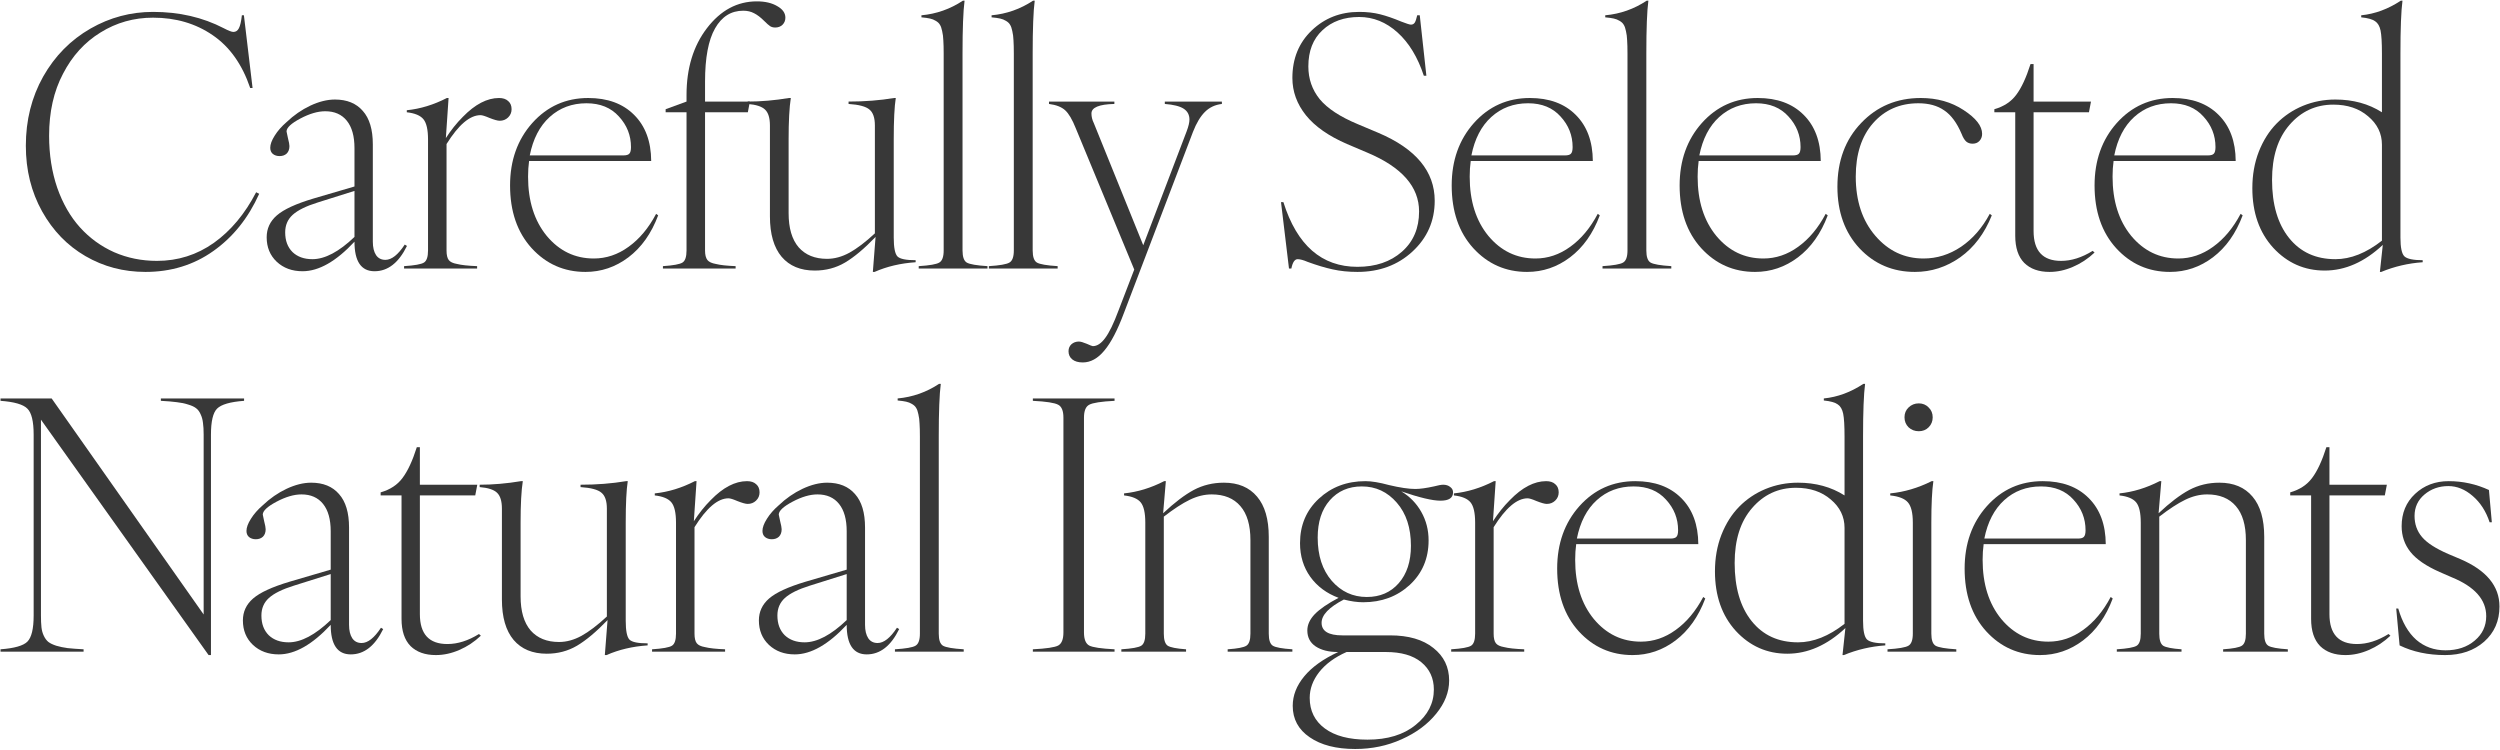 <svg xmlns="http://www.w3.org/2000/svg" fill="none" viewBox="0 0 920 276" height="276" width="920">
<path fill="#383838" d="M899.804 241.066C893.512 241.066 887.929 239.878 883.054 237.503L881.804 223.941H882.554C884.012 228.983 886.22 232.816 889.179 235.441C892.179 238.024 895.762 239.316 899.929 239.316C904.304 239.316 907.887 238.128 910.679 235.753C913.512 233.378 914.929 230.378 914.929 226.753C914.929 220.67 910.7 215.899 902.241 212.441L897.804 210.503C892.804 208.295 889.22 205.837 887.054 203.128C884.887 200.42 883.804 197.253 883.804 193.628C883.804 188.795 885.45 184.837 888.741 181.753C892.075 178.628 896.2 177.066 901.116 177.066C906.283 177.066 911.22 178.149 915.929 180.316L916.991 192.191H916.179C914.845 188.149 912.762 184.92 909.929 182.503C907.137 180.087 904.158 178.878 900.991 178.878C897.575 178.878 894.637 179.92 892.179 182.003C889.762 184.045 888.554 186.67 888.554 189.878C888.554 192.878 889.47 195.462 891.304 197.628C893.137 199.795 896.366 201.878 900.991 203.878L905.429 205.753C915.012 209.878 919.804 215.691 919.804 223.191C919.804 228.483 917.929 232.795 914.179 236.128C910.429 239.42 905.637 241.066 899.804 241.066Z"></path>
<path fill="#383838" d="M863.113 241.066C859.155 241.066 856.051 239.962 853.801 237.753C851.592 235.503 850.488 232.17 850.488 227.753V182.316H842.801V181.191C846.301 180.191 848.988 178.42 850.863 175.878C852.78 173.337 854.53 169.566 856.113 164.566H857.238V178.378H878.363L877.613 182.316H857.238V226.003C857.238 233.337 860.613 237.003 867.363 237.003C871.155 237.003 875.03 235.774 878.988 233.316L879.676 233.941C877.301 236.191 874.655 237.941 871.738 239.191C868.863 240.441 865.988 241.066 863.113 241.066Z"></path>
<path fill="#383838" d="M818.111 239.816V238.941C821.736 238.691 824.028 238.253 824.986 237.628C825.986 237.003 826.486 235.524 826.486 233.191V198.753C826.486 193.253 825.257 189.087 822.799 186.253C820.34 183.378 816.82 181.941 812.236 181.941C809.528 181.941 806.82 182.608 804.111 183.941C801.445 185.233 798.278 187.295 794.611 190.128V233.191C794.611 235.483 795.09 236.962 796.049 237.628C797.049 238.253 799.299 238.691 802.799 238.941V239.816H778.986V238.941C782.861 238.691 785.299 238.253 786.299 237.628C787.299 237.003 787.799 235.524 787.799 233.191V192.316C787.799 188.733 787.236 186.253 786.111 184.878C784.986 183.503 782.945 182.649 779.986 182.316V181.566C784.945 181.066 789.861 179.566 794.736 177.066H795.361L794.361 188.878C798.528 184.962 802.278 182.108 805.611 180.316C808.986 178.524 812.695 177.628 816.736 177.628C821.986 177.628 826.049 179.337 828.924 182.753C831.799 186.128 833.236 191.066 833.236 197.566V233.191C833.236 235.524 833.736 237.003 834.736 237.628C835.736 238.253 838.132 238.691 841.924 238.941V239.816H818.111Z"></path>
<path fill="#383838" d="M750.733 241.066C742.858 241.066 736.254 238.149 730.921 232.316C725.629 226.483 722.983 218.795 722.983 209.253C722.983 200.045 725.713 192.378 731.171 186.253C736.671 180.128 743.525 177.066 751.733 177.066C758.858 177.066 764.483 179.128 768.608 183.253C772.775 187.378 774.879 193.045 774.921 200.253H729.983C729.733 202.045 729.608 203.962 729.608 206.003C729.608 214.962 731.9 222.233 736.483 227.816C741.108 233.358 746.879 236.128 753.796 236.128C758.379 236.128 762.65 234.691 766.608 231.816C770.608 228.941 773.983 224.899 776.733 219.691L777.483 220.253C774.983 226.92 771.338 232.066 766.546 235.691C761.796 239.274 756.525 241.066 750.733 241.066ZM730.233 198.191H764.671C765.754 198.191 766.483 197.983 766.858 197.566C767.275 197.149 767.483 196.337 767.483 195.128C767.483 190.837 766.004 187.087 763.046 183.878C760.129 180.628 756.15 179.003 751.108 179.003C745.775 179.003 741.254 180.691 737.546 184.066C733.879 187.399 731.442 192.108 730.233 198.191Z"></path>
<path fill="#383838" d="M694.606 239.816V238.941C698.69 238.691 701.252 238.253 702.294 237.628C703.377 237.003 703.919 235.524 703.919 233.191V192.316C703.919 188.733 703.315 186.253 702.106 184.878C700.94 183.503 698.773 182.649 695.606 182.316V181.566C700.773 181.066 705.856 179.566 710.856 177.066H711.481C710.981 180.483 710.731 185.566 710.731 192.316V233.191C710.731 235.524 711.252 237.003 712.294 237.628C713.377 238.253 715.919 238.691 719.919 238.941V239.816H694.606ZM702.356 157.253C701.356 156.253 700.856 155.024 700.856 153.566C700.856 152.108 701.356 150.899 702.356 149.941C703.398 148.941 704.648 148.441 706.106 148.441C707.565 148.441 708.773 148.941 709.731 149.941C710.731 150.899 711.231 152.108 711.231 153.566C711.231 155.024 710.731 156.253 709.731 157.253C708.773 158.212 707.565 158.691 706.106 158.691C704.648 158.691 703.398 158.212 702.356 157.253Z"></path>
<path fill="#383838" d="M657.729 240.566C650.27 240.566 643.958 237.774 638.791 232.191C633.666 226.566 631.104 219.253 631.104 210.253C631.104 205.378 631.895 200.899 633.479 196.816C635.104 192.691 637.291 189.233 640.041 186.441C642.791 183.649 646.02 181.483 649.729 179.941C653.479 178.399 657.458 177.628 661.666 177.628C668.166 177.628 673.874 179.191 678.791 182.316V160.691C678.791 156.691 678.624 153.878 678.291 152.253C677.958 150.628 677.291 149.483 676.291 148.816C675.333 148.108 673.624 147.628 671.166 147.378V146.628C676.208 146.128 681.062 144.337 685.729 141.253H686.354C685.854 145.045 685.604 151.524 685.604 160.691V228.441C685.604 232.066 686.083 234.358 687.041 235.316C688.041 236.274 690.291 236.753 693.791 236.753V237.503C688.458 237.878 683.374 239.066 678.541 241.066H678.041L679.104 231.128C672.395 237.42 665.27 240.566 657.729 240.566ZM638.354 207.191C638.354 216.233 640.437 223.358 644.604 228.566C648.77 233.774 654.458 236.378 661.666 236.378C667.291 236.378 672.999 234.108 678.791 229.566V194.253C678.791 190.128 677.104 186.649 673.729 183.816C670.395 180.941 666.124 179.503 660.916 179.503C654.458 179.503 649.083 181.983 644.791 186.941C640.499 191.858 638.354 198.608 638.354 207.191Z"></path>
<path fill="#383838" d="M600.789 241.066C592.914 241.066 586.31 238.149 580.977 232.316C575.685 226.483 573.039 218.795 573.039 209.253C573.039 200.045 575.768 192.378 581.227 186.253C586.727 180.128 593.581 177.066 601.789 177.066C608.914 177.066 614.539 179.128 618.664 183.253C622.831 187.378 624.935 193.045 624.977 200.253H580.039C579.789 202.045 579.664 203.962 579.664 206.003C579.664 214.962 581.956 222.233 586.539 227.816C591.164 233.358 596.935 236.128 603.852 236.128C608.435 236.128 612.706 234.691 616.664 231.816C620.664 228.941 624.039 224.899 626.789 219.691L627.539 220.253C625.039 226.92 621.393 232.066 616.602 235.691C611.852 239.274 606.581 241.066 600.789 241.066ZM580.289 198.191H614.727C615.81 198.191 616.539 197.983 616.914 197.566C617.331 197.149 617.539 196.337 617.539 195.128C617.539 190.837 616.06 187.087 613.102 183.878C610.185 180.628 606.206 179.003 601.164 179.003C595.831 179.003 591.31 180.691 587.602 184.066C583.935 187.399 581.497 192.108 580.289 198.191Z"></path>
<path fill="#383838" d="M534.036 239.816V238.941C537.911 238.691 540.349 238.253 541.349 237.628C542.349 237.003 542.849 235.524 542.849 233.191V192.316C542.849 188.733 542.286 186.253 541.161 184.878C540.036 183.503 537.994 182.649 535.036 182.316V181.566C539.994 181.066 544.911 179.566 549.786 177.066H550.411L549.411 191.816C551.286 188.899 553.369 186.295 555.661 184.003C560.161 179.378 564.599 177.066 568.974 177.066C570.432 177.066 571.557 177.441 572.349 178.191C573.182 178.899 573.599 179.899 573.599 181.191C573.599 182.399 573.161 183.42 572.286 184.253C571.453 185.045 570.432 185.441 569.224 185.441C568.474 185.441 567.203 185.087 565.411 184.378C563.869 183.712 562.786 183.378 562.161 183.378C558.244 183.378 554.078 186.92 549.661 194.003V233.191C549.661 234.816 549.932 235.983 550.474 236.691C551.015 237.399 552.015 237.878 553.474 238.128C555.099 238.545 557.578 238.816 560.911 238.941V239.816H534.036Z"></path>
<path fill="#383838" d="M498.722 275.628C491.722 275.628 486.138 274.191 481.972 271.316C477.805 268.483 475.722 264.628 475.722 259.753C475.722 255.92 477.138 252.295 479.972 248.878C482.805 245.462 486.972 242.483 492.472 239.941H492.347C488.972 239.941 486.243 239.253 484.159 237.878C482.118 236.503 481.097 234.545 481.097 232.003C481.097 229.92 482.013 227.92 483.847 226.003C485.722 224.087 488.638 222.087 492.597 220.003C488.222 218.378 484.763 215.816 482.222 212.316C479.68 208.774 478.409 204.628 478.409 199.878C478.409 193.253 480.722 187.795 485.347 183.503C489.972 179.212 495.68 177.066 502.472 177.066C504.763 177.066 507.659 177.545 511.159 178.503C515.201 179.462 518.43 179.941 520.847 179.941C522.555 179.941 524.826 179.628 527.659 179.003C529.243 178.587 530.388 178.378 531.097 178.378C532.138 178.378 532.993 178.649 533.659 179.191C534.368 179.691 534.722 180.358 534.722 181.191C534.722 183.233 533.18 184.253 530.097 184.253C527.138 184.253 522.326 183.108 515.659 180.816C518.784 182.691 521.243 185.212 523.034 188.378C524.826 191.545 525.722 195.045 525.722 198.878C525.722 205.503 523.409 210.962 518.784 215.253C514.159 219.503 508.451 221.628 501.659 221.628C499.493 221.628 497.118 221.295 494.534 220.628C489.076 223.462 486.347 226.316 486.347 229.191C486.347 232.274 488.888 233.816 493.972 233.816H511.534C518.326 233.816 523.638 235.358 527.472 238.441C531.347 241.483 533.284 245.483 533.284 250.441C533.284 254.691 531.701 258.753 528.534 262.628C525.368 266.545 521.118 269.691 515.784 272.066C510.534 274.441 504.847 275.628 498.722 275.628ZM481.972 256.816C481.972 261.566 483.826 265.316 487.534 268.066C491.243 270.816 496.472 272.191 503.222 272.191C510.638 272.191 516.555 270.378 520.972 266.753C525.43 263.17 527.659 258.837 527.659 253.753C527.659 249.587 526.118 246.233 523.034 243.691C519.993 241.191 515.638 239.941 509.972 239.941H495.534C491.201 241.858 487.847 244.316 485.472 247.316C483.138 250.316 481.972 253.483 481.972 256.816ZM484.909 197.816C484.909 204.441 486.638 209.753 490.097 213.753C493.555 217.712 497.847 219.691 502.972 219.691C507.847 219.691 511.763 218.003 514.722 214.628C517.722 211.212 519.222 206.628 519.222 200.878C519.222 194.253 517.493 188.962 514.034 185.003C510.576 181.003 506.284 179.003 501.159 179.003C496.284 179.003 492.347 180.712 489.347 184.128C486.388 187.503 484.909 192.066 484.909 197.816Z"></path>
<path fill="#383838" d="M451.781 239.816V238.941C455.406 238.691 457.698 238.253 458.656 237.628C459.656 237.003 460.156 235.524 460.156 233.191V198.753C460.156 193.253 458.927 189.087 456.469 186.253C454.01 183.378 450.49 181.941 445.906 181.941C443.198 181.941 440.49 182.608 437.781 183.941C435.115 185.233 431.948 187.295 428.281 190.128V233.191C428.281 235.483 428.76 236.962 429.719 237.628C430.719 238.253 432.969 238.691 436.469 238.941V239.816H412.656V238.941C416.531 238.691 418.969 238.253 419.969 237.628C420.969 237.003 421.469 235.524 421.469 233.191V192.316C421.469 188.733 420.906 186.253 419.781 184.878C418.656 183.503 416.615 182.649 413.656 182.316V181.566C418.615 181.066 423.531 179.566 428.406 177.066H429.031L428.031 188.878C432.198 184.962 435.948 182.108 439.281 180.316C442.656 178.524 446.365 177.628 450.406 177.628C455.656 177.628 459.719 179.337 462.594 182.753C465.469 186.128 466.906 191.066 466.906 197.566V233.191C466.906 235.524 467.406 237.003 468.406 237.628C469.406 238.253 471.802 238.691 475.594 238.941V239.816H451.781Z"></path>
<path fill="#383838" d="M380.091 239.816V238.941C385.007 238.691 388.112 238.233 389.403 237.566C390.695 236.858 391.341 235.253 391.341 232.753V153.691C391.341 151.191 390.695 149.608 389.403 148.941C388.112 148.233 385.007 147.753 380.091 147.503V146.628H410.153V147.503C405.237 147.753 402.132 148.233 400.841 148.941C399.549 149.608 398.903 151.191 398.903 153.691V232.753C398.903 235.253 399.549 236.858 400.841 237.566C402.132 238.233 405.237 238.691 410.153 238.941V239.816H380.091Z"></path>
<path fill="#383838" d="M329.336 239.816V238.941C333.336 238.691 335.857 238.253 336.898 237.628C337.982 237.003 338.523 235.524 338.523 233.191V160.691C338.523 158.691 338.482 157.087 338.398 155.878C338.357 154.628 338.211 153.483 337.961 152.441C337.753 151.399 337.482 150.628 337.148 150.128C336.857 149.587 336.357 149.108 335.648 148.691C334.982 148.274 334.253 147.983 333.461 147.816C332.711 147.649 331.669 147.503 330.336 147.378V146.628C335.836 146.128 340.919 144.337 345.586 141.253H346.211C345.711 145.045 345.461 151.524 345.461 160.691V233.191C345.461 235.524 345.982 237.003 347.023 237.628C348.107 238.253 350.648 238.691 354.648 238.941V239.816H329.336Z"></path>
<path fill="#383838" d="M330.896 231.503C327.855 237.712 323.876 240.816 318.959 240.816C314.042 240.816 311.584 237.191 311.584 229.941C304.834 237.191 298.459 240.816 292.459 240.816C288.626 240.816 285.459 239.649 282.959 237.316C280.501 234.983 279.271 231.983 279.271 228.316C279.271 225.108 280.521 222.42 283.021 220.253C285.563 218.045 290.042 215.983 296.459 214.066L311.584 209.628V195.503C311.584 191.128 310.646 187.774 308.771 185.441C306.896 183.108 304.251 181.941 300.834 181.941C298.084 181.941 295.021 182.837 291.646 184.628C288.271 186.42 286.584 188.003 286.584 189.378C286.584 189.462 286.751 190.253 287.084 191.753C287.459 193.212 287.646 194.212 287.646 194.753C287.646 195.92 287.313 196.837 286.646 197.503C285.98 198.128 285.105 198.441 284.021 198.441C283.021 198.441 282.188 198.17 281.521 197.628C280.896 197.087 280.584 196.337 280.584 195.378C280.584 194.128 281.126 192.649 282.209 190.941C283.292 189.191 284.751 187.524 286.584 185.941C289.251 183.399 292.167 181.378 295.334 179.878C298.542 178.378 301.563 177.628 304.396 177.628C308.813 177.628 312.23 179.024 314.646 181.816C317.105 184.566 318.334 188.67 318.334 194.128V229.941C318.334 232.024 318.73 233.67 319.521 234.878C320.313 236.045 321.459 236.628 322.959 236.628C325.251 236.628 327.626 234.753 330.084 231.003L330.896 231.503ZM286.084 226.503C286.084 229.545 286.98 231.962 288.771 233.753C290.605 235.503 293.042 236.378 296.084 236.378C300.709 236.378 305.876 233.649 311.584 228.191V211.253L298.084 215.503C293.792 216.837 290.709 218.358 288.834 220.066C287.001 221.733 286.084 223.878 286.084 226.503Z"></path>
<path fill="#383838" d="M239.956 239.816V238.941C243.831 238.691 246.269 238.253 247.269 237.628C248.269 237.003 248.769 235.524 248.769 233.191V192.316C248.769 188.733 248.206 186.253 247.081 184.878C245.956 183.503 243.914 182.649 240.956 182.316V181.566C245.914 181.066 250.831 179.566 255.706 177.066H256.331L255.331 191.816C257.206 188.899 259.289 186.295 261.581 184.003C266.081 179.378 270.519 177.066 274.894 177.066C276.352 177.066 277.477 177.441 278.269 178.191C279.102 178.899 279.519 179.899 279.519 181.191C279.519 182.399 279.081 183.42 278.206 184.253C277.373 185.045 276.352 185.441 275.144 185.441C274.394 185.441 273.123 185.087 271.331 184.378C269.789 183.712 268.706 183.378 268.081 183.378C264.164 183.378 259.998 186.92 255.581 194.003V233.191C255.581 234.816 255.852 235.983 256.394 236.691C256.935 237.399 257.935 237.878 259.394 238.128C261.019 238.545 263.498 238.816 266.831 238.941V239.816H239.956Z"></path>
<path fill="#383838" d="M201.204 240.566C195.954 240.566 191.892 238.878 189.017 235.503C186.142 232.087 184.704 227.128 184.704 220.628V187.191C184.704 184.399 184.1 182.441 182.892 181.316C181.725 180.191 179.6 179.503 176.517 179.253V178.378C181.392 178.378 186.454 177.941 191.704 177.066H192.392C191.85 180.524 191.579 185.608 191.579 192.316V219.441C191.579 224.941 192.808 229.128 195.267 232.003C197.767 234.837 201.246 236.253 205.704 236.253C208.454 236.253 211.204 235.503 213.954 234.003C216.746 232.462 219.871 230.087 223.329 226.878V187.191C223.329 184.358 222.662 182.399 221.329 181.316C220.037 180.191 217.475 179.503 213.642 179.253V178.378C219.558 178.378 225.142 177.941 230.392 177.066H231.017C230.517 180.233 230.267 185.316 230.267 192.316V228.441C230.267 232.108 230.725 234.42 231.642 235.378C232.558 236.295 234.787 236.753 238.329 236.753V237.503C232.787 237.878 227.746 239.066 223.204 241.066H222.579L223.579 228.191C219.454 232.483 215.704 235.628 212.329 237.628C208.996 239.587 205.287 240.566 201.204 240.566Z"></path>
<path fill="#383838" d="M160.389 241.066C156.43 241.066 153.326 239.962 151.076 237.753C148.868 235.503 147.764 232.17 147.764 227.753V182.316H140.076V181.191C143.576 180.191 146.264 178.42 148.139 175.878C150.055 173.337 151.805 169.566 153.389 164.566H154.514V178.378H175.639L174.889 182.316H154.514V226.003C154.514 233.337 157.889 237.003 164.639 237.003C168.43 237.003 172.305 235.774 176.264 233.316L176.951 233.941C174.576 236.191 171.93 237.941 169.014 239.191C166.139 240.441 163.264 241.066 160.389 241.066Z"></path>
<path fill="#383838" d="M141.012 231.503C137.97 237.712 133.991 240.816 129.074 240.816C124.158 240.816 121.699 237.191 121.699 229.941C114.949 237.191 108.574 240.816 102.574 240.816C98.741 240.816 95.574 239.649 93.074 237.316C90.616 234.983 89.387 231.983 89.387 228.316C89.387 225.108 90.637 222.42 93.137 220.253C95.678 218.045 100.158 215.983 106.574 214.066L121.699 209.628V195.503C121.699 191.128 120.762 187.774 118.887 185.441C117.012 183.108 114.366 181.941 110.949 181.941C108.199 181.941 105.137 182.837 101.762 184.628C98.387 186.42 96.699 188.003 96.699 189.378C96.699 189.462 96.866 190.253 97.199 191.753C97.574 193.212 97.762 194.212 97.762 194.753C97.762 195.92 97.428 196.837 96.762 197.503C96.095 198.128 95.22 198.441 94.137 198.441C93.137 198.441 92.303 198.17 91.637 197.628C91.012 197.087 90.699 196.337 90.699 195.378C90.699 194.128 91.241 192.649 92.324 190.941C93.408 189.191 94.866 187.524 96.699 185.941C99.366 183.399 102.283 181.378 105.449 179.878C108.658 178.378 111.678 177.628 114.512 177.628C118.928 177.628 122.345 179.024 124.762 181.816C127.22 184.566 128.449 188.67 128.449 194.128V229.941C128.449 232.024 128.845 233.67 129.637 234.878C130.428 236.045 131.574 236.628 133.074 236.628C135.366 236.628 137.741 234.753 140.199 231.003L141.012 231.503ZM96.199 226.503C96.199 229.545 97.095 231.962 98.887 233.753C100.72 235.503 103.158 236.378 106.199 236.378C110.824 236.378 115.991 233.649 121.699 228.191V211.253L108.199 215.503C103.908 216.837 100.824 218.358 98.949 220.066C97.116 221.733 96.199 223.878 96.199 226.503Z"></path>
<path fill="#383838" d="M0.196 239.816V238.941C5.28 238.566 8.571 237.628 10.071 236.128C11.613 234.587 12.384 231.378 12.384 226.503V159.941C12.384 155.066 11.613 151.878 10.071 150.378C8.571 148.837 5.28 147.878 0.196 147.503V146.628H19.009L74.946 226.128V159.941C74.946 158.191 74.863 156.753 74.696 155.628C74.571 154.462 74.28 153.399 73.821 152.441C73.405 151.483 72.863 150.753 72.196 150.253C71.53 149.712 70.55 149.253 69.259 148.878C68.009 148.462 66.613 148.17 65.071 148.003C63.53 147.795 61.571 147.628 59.196 147.503V146.628H89.821V147.503C84.738 147.878 81.425 148.837 79.884 150.378C78.384 151.878 77.634 155.066 77.634 159.941V241.066H76.759L15.071 154.441V226.503C15.071 228.253 15.134 229.712 15.259 230.878C15.384 232.003 15.675 233.045 16.134 234.003C16.592 234.962 17.155 235.712 17.821 236.253C18.488 236.753 19.446 237.212 20.696 237.628C21.946 238.003 23.342 238.295 24.884 238.503C26.425 238.67 28.384 238.816 30.759 238.941V239.816H0.196Z"></path>
<path fill="#383838" d="M855.488 99.566C848.03 99.566 841.717 96.774 836.551 91.191C831.426 85.566 828.863 78.253 828.863 69.253C828.863 64.378 829.655 59.899 831.238 55.816C832.863 51.691 835.051 48.233 837.801 45.441C840.551 42.649 843.78 40.483 847.488 38.941C851.238 37.399 855.217 36.628 859.426 36.628C865.926 36.628 871.634 38.191 876.551 41.316V19.691C876.551 15.691 876.384 12.878 876.051 11.253C875.717 9.628 875.051 8.483 874.051 7.816C873.092 7.108 871.384 6.628 868.926 6.378V5.628C873.967 5.128 878.822 3.337 883.488 0.253H884.113C883.613 4.045 883.363 10.524 883.363 19.691V87.441C883.363 91.066 883.842 93.358 884.801 94.316C885.801 95.274 888.051 95.753 891.551 95.753V96.503C886.217 96.878 881.134 98.066 876.301 100.066H875.801L876.863 90.128C870.155 96.42 863.03 99.566 855.488 99.566ZM836.113 66.191C836.113 75.233 838.197 82.358 842.363 87.566C846.53 92.774 852.217 95.378 859.426 95.378C865.051 95.378 870.759 93.108 876.551 88.566V53.253C876.551 49.128 874.863 45.649 871.488 42.816C868.155 39.941 863.884 38.503 858.676 38.503C852.217 38.503 846.842 40.983 842.551 45.941C838.259 50.858 836.113 57.608 836.113 66.191Z"></path>
<path fill="#383838" d="M798.549 100.066C790.674 100.066 784.07 97.149 778.736 91.316C773.445 85.483 770.799 77.795 770.799 68.253C770.799 59.045 773.528 51.378 778.986 45.253C784.486 39.128 791.34 36.066 799.549 36.066C806.674 36.066 812.299 38.128 816.424 42.253C820.59 46.378 822.695 52.045 822.736 59.253H777.799C777.549 61.045 777.424 62.962 777.424 65.003C777.424 73.962 779.715 81.233 784.299 86.816C788.924 92.358 794.695 95.128 801.611 95.128C806.195 95.128 810.465 93.691 814.424 90.816C818.424 87.941 821.799 83.899 824.549 78.691L825.299 79.253C822.799 85.92 819.153 91.066 814.361 94.691C809.611 98.274 804.34 100.066 798.549 100.066ZM778.049 57.191H812.486C813.57 57.191 814.299 56.983 814.674 56.566C815.09 56.149 815.299 55.337 815.299 54.128C815.299 49.837 813.82 46.087 810.861 42.878C807.945 39.628 803.965 38.003 798.924 38.003C793.59 38.003 789.07 39.691 785.361 43.066C781.695 46.399 779.257 51.108 778.049 57.191Z"></path>
<path fill="#383838" d="M754.233 100.066C750.275 100.066 747.171 98.962 744.921 96.753C742.713 94.503 741.608 91.17 741.608 86.753V41.316H733.921V40.191C737.421 39.191 740.108 37.42 741.983 34.878C743.9 32.337 745.65 28.566 747.233 23.566H748.358V37.378H769.483L768.733 41.316H748.358V85.003C748.358 92.337 751.733 96.003 758.483 96.003C762.275 96.003 766.15 94.774 770.108 92.316L770.796 92.941C768.421 95.191 765.775 96.941 762.858 98.191C759.983 99.441 757.108 100.066 754.233 100.066Z"></path>
<path fill="#383838" d="M704.669 100.066C696.544 100.066 689.752 97.17 684.294 91.378C678.877 85.545 676.169 78.003 676.169 68.753C676.169 59.17 679.086 51.337 684.919 45.253C690.752 39.128 698.065 36.066 706.856 36.066C712.856 36.066 718.106 37.545 722.606 40.503C727.148 43.462 729.419 46.378 729.419 49.253C729.419 50.295 729.086 51.17 728.419 51.878C727.794 52.545 726.961 52.878 725.919 52.878C724.961 52.878 724.169 52.608 723.544 52.066C722.919 51.483 722.356 50.545 721.856 49.253C720.148 45.212 718.023 42.337 715.481 40.628C712.981 38.878 709.815 38.003 705.981 38.003C699.148 38.003 693.586 40.441 689.294 45.316C685.044 50.149 682.919 56.712 682.919 65.003C682.919 73.92 685.315 81.17 690.106 86.753C694.898 92.337 700.815 95.128 707.856 95.128C712.773 95.128 717.377 93.691 721.669 90.816C725.961 87.899 729.481 83.858 732.231 78.691L732.981 79.253C730.315 85.92 726.44 91.066 721.356 94.691C716.273 98.274 710.711 100.066 704.669 100.066Z"></path>
<path fill="#383838" d="M645.854 100.066C637.979 100.066 631.374 97.149 626.041 91.316C620.749 85.483 618.104 77.795 618.104 68.253C618.104 59.045 620.833 51.378 626.291 45.253C631.791 39.128 638.645 36.066 646.854 36.066C653.979 36.066 659.604 38.128 663.729 42.253C667.895 46.378 669.999 52.045 670.041 59.253H625.104C624.854 61.045 624.729 62.962 624.729 65.003C624.729 73.962 627.02 81.233 631.604 86.816C636.229 92.358 641.999 95.128 648.916 95.128C653.499 95.128 657.77 93.691 661.729 90.816C665.729 87.941 669.104 83.899 671.854 78.691L672.604 79.253C670.104 85.92 666.458 91.066 661.666 94.691C656.916 98.274 651.645 100.066 645.854 100.066ZM625.354 57.191H659.791C660.874 57.191 661.604 56.983 661.979 56.566C662.395 56.149 662.604 55.337 662.604 54.128C662.604 49.837 661.124 46.087 658.166 42.878C655.249 39.628 651.27 38.003 646.229 38.003C640.895 38.003 636.374 39.691 632.666 43.066C628.999 46.399 626.562 51.108 625.354 57.191Z"></path>
<path fill="#383838" d="M589.727 98.816V97.941C593.727 97.691 596.247 97.253 597.289 96.628C598.372 96.003 598.914 94.524 598.914 92.191V19.691C598.914 17.691 598.872 16.087 598.789 14.878C598.747 13.628 598.602 12.483 598.352 11.441C598.143 10.399 597.872 9.628 597.539 9.128C597.247 8.587 596.747 8.108 596.039 7.691C595.372 7.274 594.643 6.983 593.852 6.816C593.102 6.649 592.06 6.503 590.727 6.378V5.628C596.227 5.128 601.31 3.337 605.977 0.253H606.602C606.102 4.045 605.852 10.524 605.852 19.691V92.191C605.852 94.524 606.372 96.003 607.414 96.628C608.497 97.253 611.039 97.691 615.039 97.941V98.816H589.727Z"></path>
<path fill="#383838" d="M561.974 100.066C554.099 100.066 547.494 97.149 542.161 91.316C536.869 85.483 534.224 77.795 534.224 68.253C534.224 59.045 536.953 51.378 542.411 45.253C547.911 39.128 554.765 36.066 562.974 36.066C570.099 36.066 575.724 38.128 579.849 42.253C584.015 46.378 586.119 52.045 586.161 59.253H541.224C540.974 61.045 540.849 62.962 540.849 65.003C540.849 73.962 543.14 81.233 547.724 86.816C552.349 92.358 558.119 95.128 565.036 95.128C569.619 95.128 573.89 93.691 577.849 90.816C581.849 87.941 585.224 83.899 587.974 78.691L588.724 79.253C586.224 85.92 582.578 91.066 577.786 94.691C573.036 98.274 567.765 100.066 561.974 100.066ZM541.474 57.191H575.911C576.994 57.191 577.724 56.983 578.099 56.566C578.515 56.149 578.724 55.337 578.724 54.128C578.724 49.837 577.244 46.087 574.286 42.878C571.369 39.628 567.39 38.003 562.349 38.003C557.015 38.003 552.494 39.691 548.786 43.066C545.119 46.399 542.682 51.108 541.474 57.191Z"></path>
<path fill="#383838" d="M499.534 100.066C496.201 100.066 493.159 99.753 490.409 99.128C487.701 98.545 484.638 97.628 481.222 96.378C479.68 95.712 478.451 95.378 477.534 95.378C476.451 95.378 475.68 96.524 475.222 98.816H474.347L471.409 74.378H472.284C477.284 90.253 486.368 98.191 499.534 98.191C506.243 98.191 511.701 96.337 515.909 92.628C520.118 88.92 522.222 83.983 522.222 77.816C522.222 68.733 515.888 61.524 503.222 56.191L495.722 53.003C488.972 50.087 483.93 46.566 480.597 42.441C477.263 38.274 475.597 33.691 475.597 28.691C475.597 21.566 477.972 15.733 482.722 11.191C487.472 6.649 493.284 4.378 500.159 4.378C502.993 4.378 505.555 4.67 507.847 5.253C510.18 5.837 512.784 6.733 515.659 7.941C517.576 8.691 518.763 9.066 519.222 9.066C519.805 9.066 520.263 8.837 520.597 8.378C520.93 7.878 521.243 6.962 521.534 5.628H522.472L524.909 27.878H523.972C521.722 21.045 518.493 15.733 514.284 11.941C510.076 8.149 505.368 6.253 500.159 6.253C494.618 6.253 490.118 7.878 486.659 11.128C483.201 14.337 481.472 18.774 481.472 24.441C481.472 29.024 482.868 33.045 485.659 36.503C488.493 39.92 493.159 42.983 499.659 45.691L507.222 48.878C521.055 54.753 527.972 63.087 527.972 73.878C527.972 81.295 525.243 87.524 519.784 92.566C514.368 97.566 507.618 100.066 499.534 100.066Z"></path>
<path fill="#383838" d="M398.466 133.378C396.799 133.378 395.507 133.003 394.591 132.253C393.674 131.503 393.216 130.503 393.216 129.253C393.216 128.212 393.57 127.358 394.278 126.691C395.028 126.024 395.945 125.691 397.028 125.691C397.653 125.691 398.612 125.962 399.903 126.503C401.195 127.087 401.945 127.378 402.153 127.378C403.737 127.378 405.257 126.378 406.716 124.378C408.216 122.378 409.841 119.024 411.591 114.316L417.403 99.191L395.903 47.253C394.612 44.003 393.299 41.774 391.966 40.566C390.632 39.358 388.653 38.587 386.028 38.253V37.378H410.091V38.253C404.466 38.378 401.653 39.545 401.653 41.753C401.653 42.962 401.945 44.149 402.528 45.316L420.716 90.253L436.716 48.253C437.382 46.462 437.716 45.045 437.716 44.003C437.716 42.253 437.007 40.92 435.591 40.003C434.174 39.087 431.862 38.503 428.653 38.253V37.378H449.653V38.253C447.153 38.545 445.07 39.524 443.403 41.191C441.737 42.858 440.278 45.295 439.028 48.503L413.653 115.066C411.278 121.441 408.862 126.087 406.403 129.003C403.987 131.92 401.341 133.378 398.466 133.378Z"></path>
<path fill="#383838" d="M363.901 98.816V97.941C367.901 97.691 370.422 97.253 371.464 96.628C372.547 96.003 373.089 94.524 373.089 92.191V19.691C373.089 17.691 373.047 16.087 372.964 14.878C372.922 13.628 372.776 12.483 372.526 11.441C372.318 10.399 372.047 9.628 371.714 9.128C371.422 8.587 370.922 8.108 370.214 7.691C369.547 7.274 368.818 6.983 368.026 6.816C367.276 6.649 366.235 6.503 364.901 6.378V5.628C370.401 5.128 375.485 3.337 380.151 0.253H380.776C380.276 4.045 380.026 10.524 380.026 19.691V92.191C380.026 94.524 380.547 96.003 381.589 96.628C382.672 97.253 385.214 97.691 389.214 97.941V98.816H363.901Z"></path>
<path fill="#383838" d="M338.086 98.816V97.941C342.086 97.691 344.607 97.253 345.648 96.628C346.732 96.003 347.273 94.524 347.273 92.191V19.691C347.273 17.691 347.232 16.087 347.148 14.878C347.107 13.628 346.961 12.483 346.711 11.441C346.503 10.399 346.232 9.628 345.898 9.128C345.607 8.587 345.107 8.108 344.398 7.691C343.732 7.274 343.003 6.983 342.211 6.816C341.461 6.649 340.419 6.503 339.086 6.378V5.628C344.586 5.128 349.669 3.337 354.336 0.253H354.961C354.461 4.045 354.211 10.524 354.211 19.691V92.191C354.211 94.524 354.732 96.003 355.773 96.628C356.857 97.253 359.398 97.691 363.398 97.941V98.816H338.086Z"></path>
<path fill="#383838" d="M299.834 99.566C294.584 99.566 290.521 97.878 287.646 94.503C284.771 91.087 283.334 86.128 283.334 79.628V46.191C283.334 43.399 282.73 41.441 281.521 40.316C280.355 39.191 278.23 38.503 275.146 38.253V37.378C280.021 37.378 285.084 36.941 290.334 36.066H291.021C290.48 39.524 290.209 44.608 290.209 51.316V78.441C290.209 83.941 291.438 88.128 293.896 91.003C296.396 93.837 299.876 95.253 304.334 95.253C307.084 95.253 309.834 94.503 312.584 93.003C315.376 91.462 318.501 89.087 321.959 85.878V46.191C321.959 43.358 321.292 41.399 319.959 40.316C318.667 39.191 316.105 38.503 312.271 38.253V37.378C318.188 37.378 323.771 36.941 329.021 36.066H329.646C329.146 39.233 328.896 44.316 328.896 51.316V87.441C328.896 91.108 329.355 93.42 330.271 94.378C331.188 95.295 333.417 95.753 336.959 95.753V96.503C331.417 96.878 326.376 98.066 321.834 100.066H321.209L322.209 87.191C318.084 91.483 314.334 94.628 310.959 96.628C307.626 98.587 303.917 99.566 299.834 99.566Z"></path>
<path fill="#383838" d="M243.956 98.816V97.941C247.748 97.691 250.144 97.253 251.144 96.628C252.144 96.003 252.644 94.524 252.644 92.191V41.316H244.956V40.191L252.644 37.378V34.941C252.644 25.108 255.144 16.92 260.144 10.378C265.185 3.795 271.31 0.503 278.519 0.503C281.56 0.503 284.06 1.087 286.019 2.253C288.019 3.378 289.019 4.795 289.019 6.503C289.019 7.545 288.664 8.42 287.956 9.128C287.248 9.795 286.352 10.128 285.269 10.128C284.56 10.128 283.935 9.962 283.394 9.628C282.894 9.295 282.164 8.649 281.206 7.691C279.914 6.399 278.685 5.462 277.519 4.878C276.352 4.253 275.019 3.941 273.519 3.941C269.06 3.941 265.602 6.108 263.144 10.441C260.685 14.733 259.456 21.274 259.456 30.066V37.378H275.956L275.206 41.316H259.456V92.191C259.456 93.774 259.748 94.941 260.331 95.691C260.914 96.399 261.935 96.878 263.394 97.128C265.019 97.545 267.456 97.816 270.706 97.941V98.816H243.956Z"></path>
<path fill="#383838" d="M215.454 100.066C207.579 100.066 200.975 97.149 195.642 91.316C190.35 85.483 187.704 77.795 187.704 68.253C187.704 59.045 190.433 51.378 195.892 45.253C201.392 39.128 208.246 36.066 216.454 36.066C223.579 36.066 229.204 38.128 233.329 42.253C237.496 46.378 239.6 52.045 239.642 59.253H194.704C194.454 61.045 194.329 62.962 194.329 65.003C194.329 73.962 196.621 81.233 201.204 86.816C205.829 92.358 211.6 95.128 218.517 95.128C223.1 95.128 227.371 93.691 231.329 90.816C235.329 87.941 238.704 83.899 241.454 78.691L242.204 79.253C239.704 85.92 236.058 91.066 231.267 94.691C226.517 98.274 221.246 100.066 215.454 100.066ZM194.954 57.191H229.392C230.475 57.191 231.204 56.983 231.579 56.566C231.996 56.149 232.204 55.337 232.204 54.128C232.204 49.837 230.725 46.087 227.767 42.878C224.85 39.628 220.871 38.003 215.829 38.003C210.496 38.003 205.975 39.691 202.267 43.066C198.6 46.399 196.162 51.108 194.954 57.191Z"></path>
<path fill="#383838" d="M148.701 98.816V97.941C152.576 97.691 155.014 97.253 156.014 96.628C157.014 96.003 157.514 94.524 157.514 92.191V51.316C157.514 47.733 156.951 45.253 155.826 43.878C154.701 42.503 152.66 41.649 149.701 41.316V40.566C154.66 40.066 159.576 38.566 164.451 36.066H165.076L164.076 50.816C165.951 47.899 168.035 45.295 170.326 43.003C174.826 38.378 179.264 36.066 183.639 36.066C185.097 36.066 186.222 36.441 187.014 37.191C187.847 37.899 188.264 38.899 188.264 40.191C188.264 41.399 187.826 42.42 186.951 43.253C186.118 44.045 185.097 44.441 183.889 44.441C183.139 44.441 181.868 44.087 180.076 43.378C178.535 42.712 177.451 42.378 176.826 42.378C172.91 42.378 168.743 45.92 164.326 53.003V92.191C164.326 93.816 164.597 94.983 165.139 95.691C165.68 96.399 166.68 96.878 168.139 97.128C169.764 97.545 172.243 97.816 175.576 97.941V98.816H148.701Z"></path>
<path fill="#383838" d="M149.762 90.503C146.72 96.712 142.741 99.816 137.824 99.816C132.908 99.816 130.449 96.191 130.449 88.941C123.699 96.191 117.324 99.816 111.324 99.816C107.491 99.816 104.324 98.649 101.824 96.316C99.366 93.983 98.137 90.983 98.137 87.316C98.137 84.108 99.387 81.42 101.887 79.253C104.428 77.045 108.908 74.983 115.324 73.066L130.449 68.628V54.503C130.449 50.128 129.512 46.774 127.637 44.441C125.762 42.108 123.116 40.941 119.699 40.941C116.949 40.941 113.887 41.837 110.512 43.628C107.137 45.42 105.449 47.003 105.449 48.378C105.449 48.462 105.616 49.253 105.949 50.753C106.324 52.212 106.512 53.212 106.512 53.753C106.512 54.92 106.178 55.837 105.512 56.503C104.845 57.128 103.97 57.441 102.887 57.441C101.887 57.441 101.053 57.17 100.387 56.628C99.762 56.087 99.449 55.337 99.449 54.378C99.449 53.128 99.991 51.649 101.074 49.941C102.158 48.191 103.616 46.524 105.449 44.941C108.116 42.399 111.033 40.378 114.199 38.878C117.408 37.378 120.428 36.628 123.262 36.628C127.678 36.628 131.095 38.024 133.512 40.816C135.97 43.566 137.199 47.67 137.199 53.128V88.941C137.199 91.024 137.595 92.67 138.387 93.878C139.178 95.045 140.324 95.628 141.824 95.628C144.116 95.628 146.491 93.753 148.949 90.003L149.762 90.503ZM104.949 85.503C104.949 88.545 105.845 90.962 107.637 92.753C109.47 94.503 111.908 95.378 114.949 95.378C119.574 95.378 124.741 92.649 130.449 87.191V70.253L116.949 74.503C112.658 75.837 109.574 77.358 107.699 79.066C105.866 80.733 104.949 82.878 104.949 85.503Z"></path>
<path fill="#383838" d="M53.509 100.066C45.467 100.066 38.113 98.128 31.446 94.253C24.78 90.378 19.467 84.899 15.509 77.816C11.509 70.649 9.509 62.587 9.509 53.628C9.509 44.253 11.634 35.774 15.884 28.191C20.175 20.608 25.988 14.712 33.321 10.503C40.446 6.42 48.113 4.378 56.321 4.378C65.946 4.378 74.613 6.378 82.321 10.378C84.071 11.295 85.259 11.753 85.884 11.753C86.759 11.753 87.425 11.316 87.884 10.441C88.384 9.524 88.759 7.92 89.009 5.628H89.759L92.946 32.378H92.071C89.113 23.67 84.509 17.191 78.259 12.941C72.009 8.649 64.696 6.503 56.321 6.503C49.28 6.503 42.842 8.316 37.009 11.941C31.175 15.524 26.571 20.587 23.196 27.128C19.78 33.587 18.071 41.191 18.071 49.941C18.071 56.899 19.071 63.295 21.071 69.128C23.113 74.92 25.905 79.774 29.446 83.691C32.988 87.608 37.175 90.649 42.009 92.816C46.884 94.941 52.134 96.003 57.759 96.003C65.467 96.003 72.446 93.795 78.696 89.378C84.946 84.92 90.134 78.712 94.259 70.753L95.384 71.316C91.384 80.233 85.759 87.253 78.509 92.378C71.3 97.503 62.967 100.066 53.509 100.066Z"></path>
</svg>
